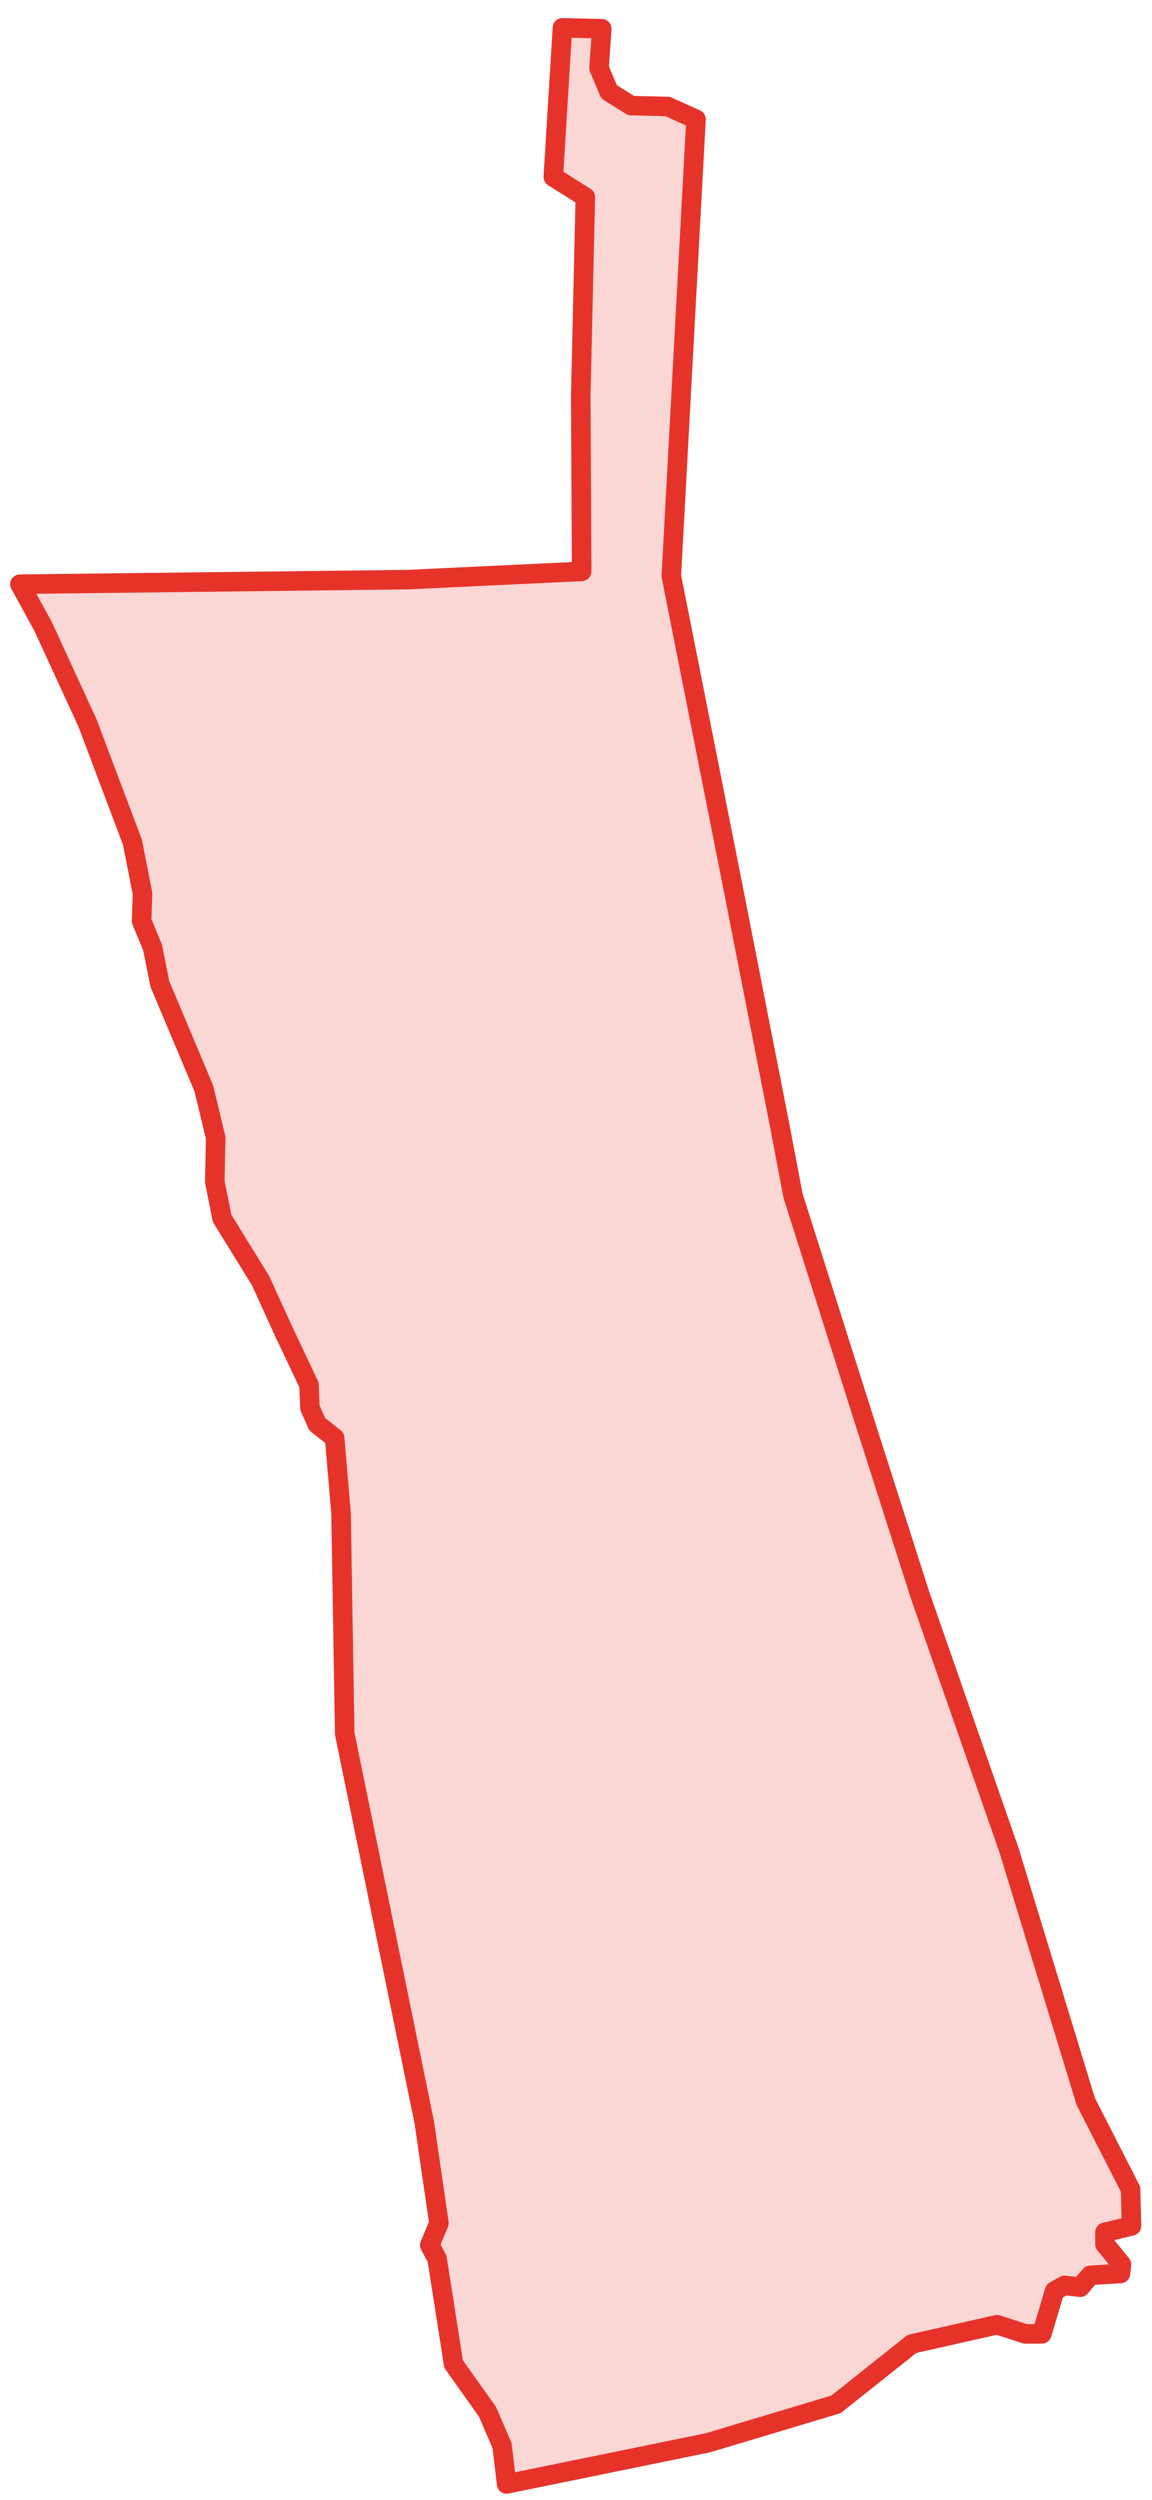 <?xml version="1.0" encoding="UTF-8"?> <svg xmlns="http://www.w3.org/2000/svg" width="59" height="128" viewBox="0 0 59 128" fill="none"> <path d="M34.382 29.491L37.474 45.094L39.91 57.51L40.613 61.212L44.221 72.598L47.126 81.688L51.671 94.714L55.607 107.6L57.903 112.098L57.95 113.972L56.591 114.3V114.909L57.435 115.94L57.388 116.409L55.842 116.502L55.326 117.111L54.53 117.018L54.014 117.299L53.358 119.501H52.515L51.062 119.032L46.705 120.016L42.816 123.109L36.256 125.077L25.947 127.185L25.713 125.217L24.963 123.484L23.23 121.047L22.386 115.659L22.011 114.956L22.48 113.831L21.73 108.677L17.654 88.763L17.466 77.471L17.138 73.629L16.248 72.926L15.873 72.083L15.826 70.911L14.561 68.24L13.343 65.57L11.375 62.383L11 60.509L11.047 58.26L10.438 55.73L8.189 50.388L7.814 48.514L7.252 47.155L7.299 45.75L6.783 43.126L4.487 37.034L2.197 32.055L1.02 29.912L20.887 29.678L29.79 29.256L29.743 20.26L29.977 10.092L28.337 9.061L28.806 1.424L30.82 1.471L30.68 3.485L31.195 4.704L32.32 5.407L34.194 5.453L35.647 6.109L34.382 29.491Z" fill="#E6332A" fill-opacity="0.2" stroke="#E6332A" stroke-linecap="round" stroke-linejoin="round"></path> </svg> 